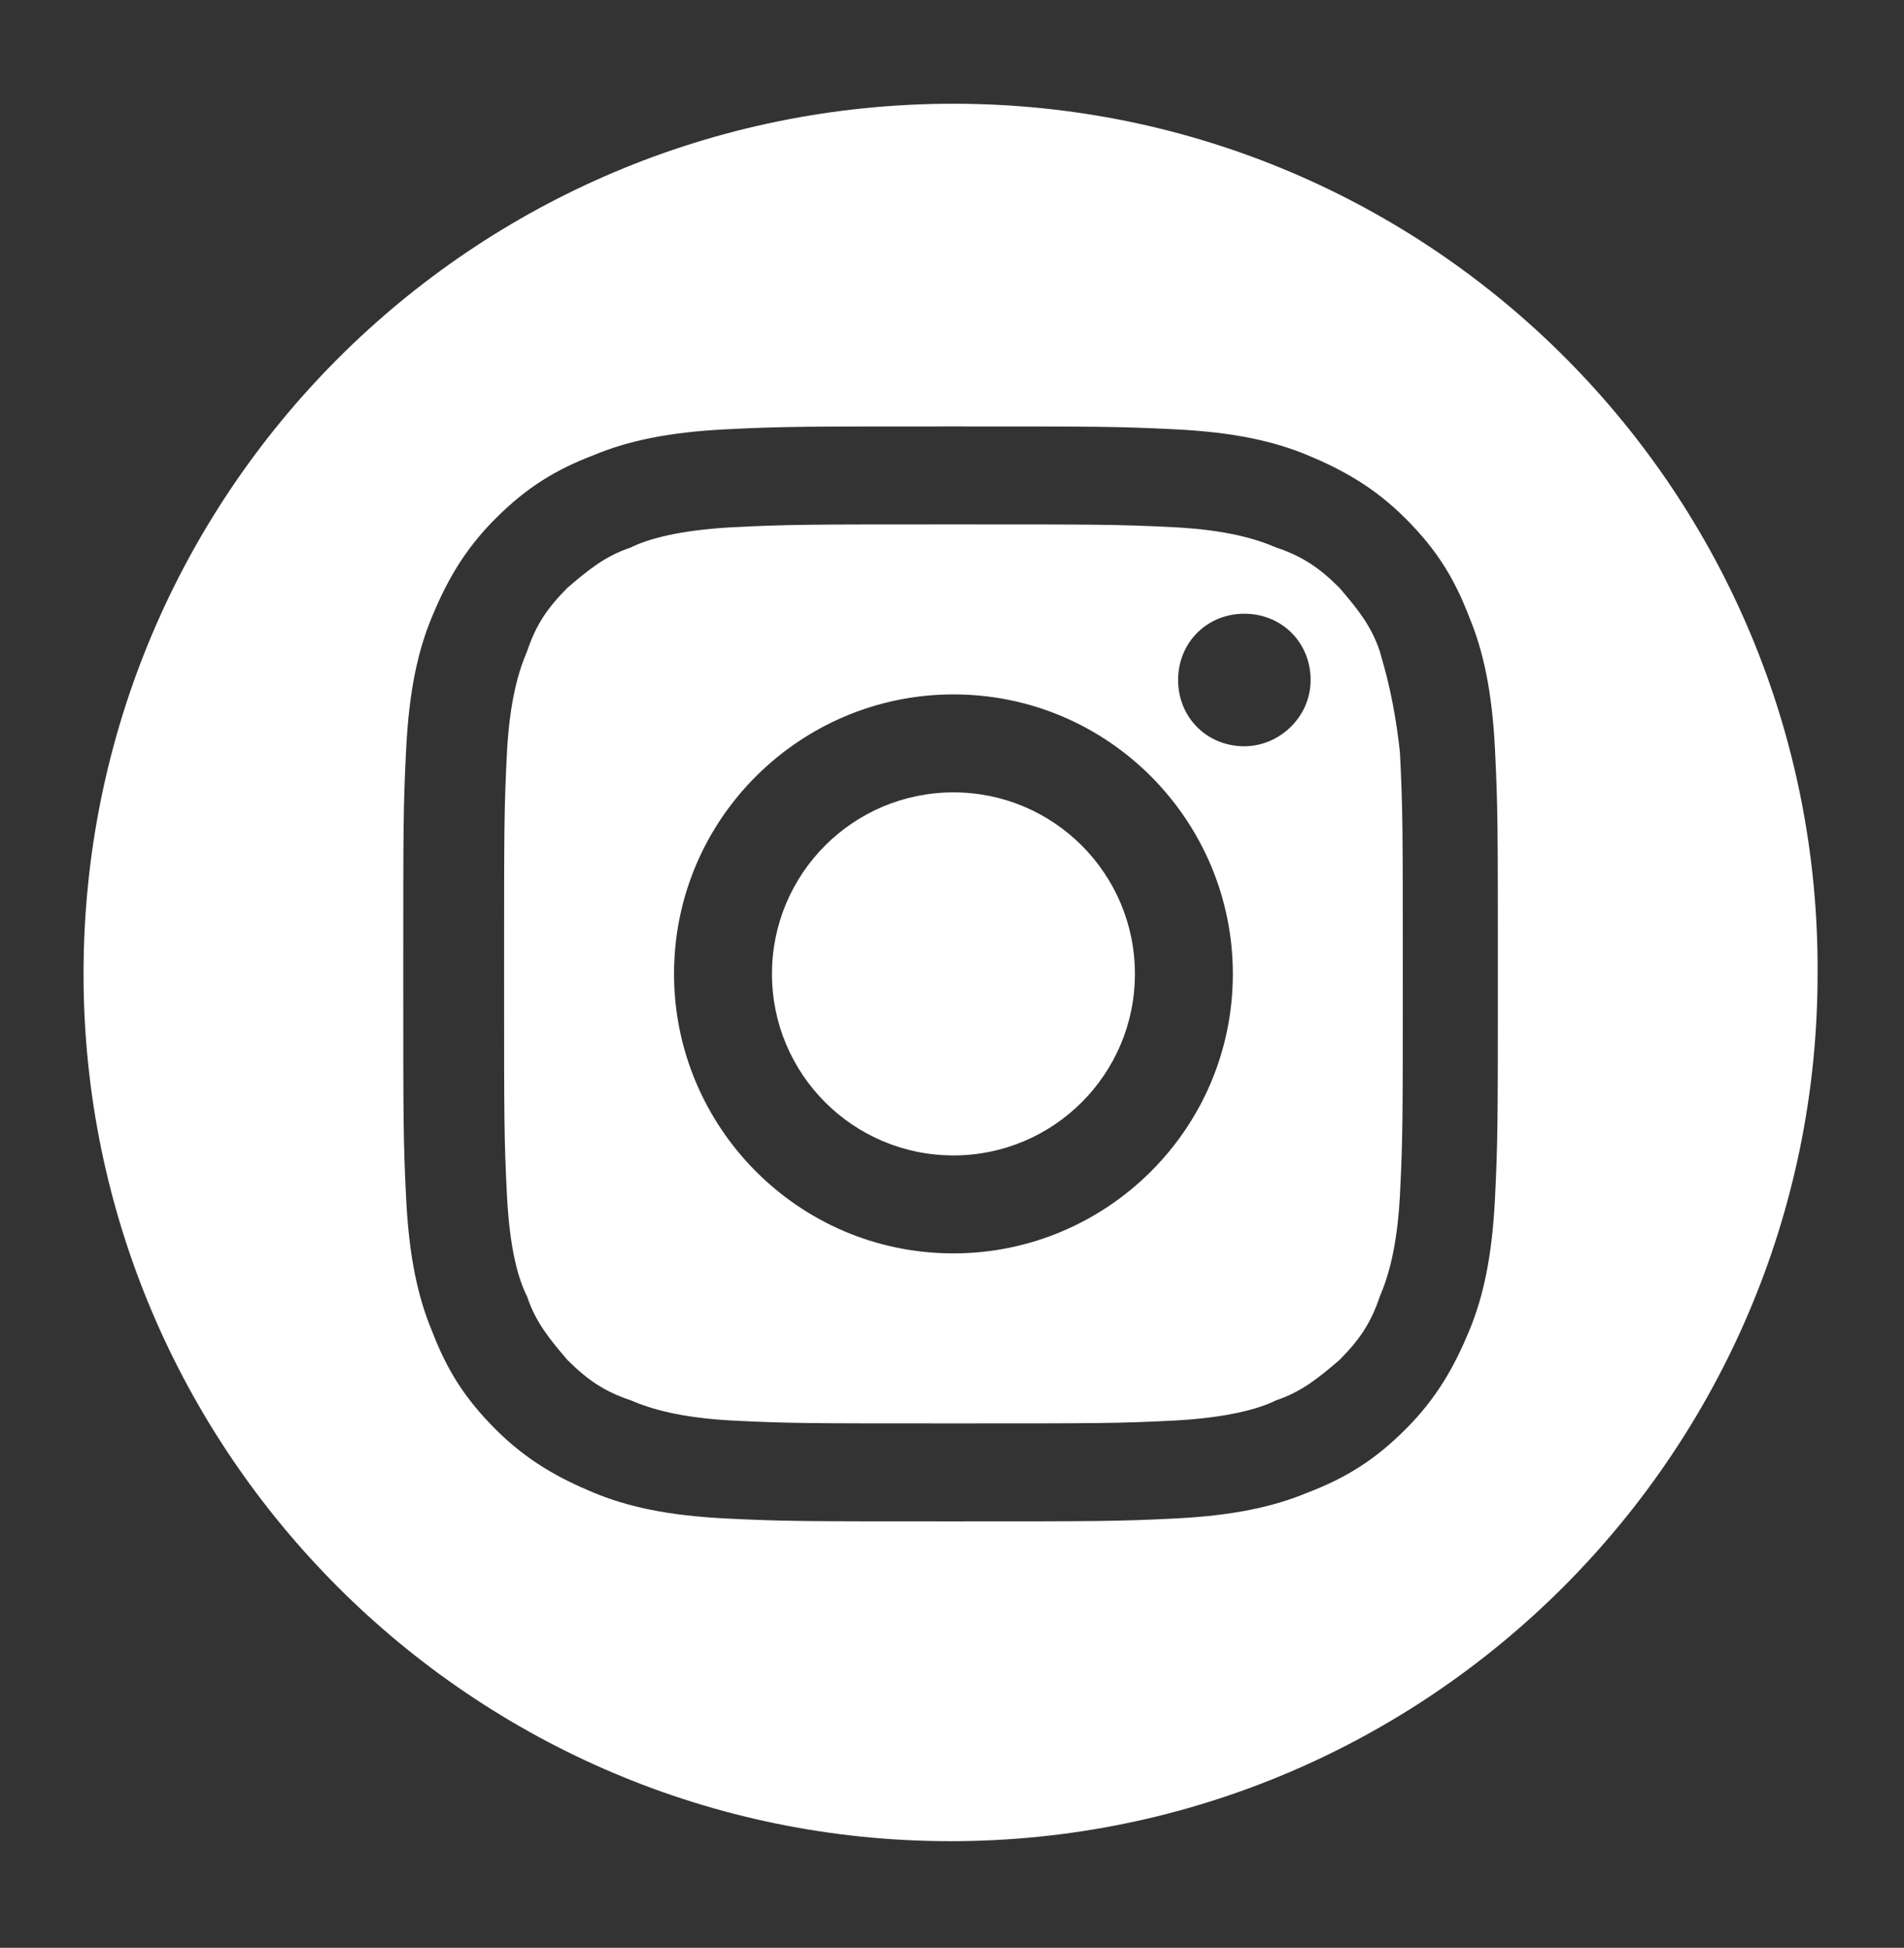 <?xml version="1.0" encoding="utf-8"?>
<!-- Generator: Adobe Illustrator 19.0.0, SVG Export Plug-In . SVG Version: 6.00 Build 0)  -->
<svg version="1.1" id="Layer_1" xmlns="http://www.w3.org/2000/svg" xmlns:xlink="http://www.w3.org/1999/xlink" x="0px" y="0px"
	 viewBox="0 0 66.1 67.6" style="enable-background:new 0 0 66.1 67.6;" xml:space="preserve">
<rect x="0" y="0" width="66.1" height="67.6" fill="#333333" stroke="none"/>
<style type="text/css">
	.st0{fill:#FFFFFF;}
</style>
<g id="XMLID_101_">
	<circle id="XMLID_105_" class="st0" cx="33.1" cy="33.8" r="6.3"/>
	<path id="XMLID_114_" class="st0" d="M47.9,22.6c-0.3-0.9-0.8-1.5-1.4-2.2c-0.7-0.7-1.3-1.1-2.2-1.4c-0.7-0.3-1.7-0.6-3.5-0.7
		c-2-0.1-2.6-0.1-7.7-0.1c-5.1,0-5.7,0-7.7,0.1c-1.8,0.1-2.9,0.4-3.5,0.7c-0.9,0.3-1.5,0.8-2.2,1.4c-0.7,0.7-1.1,1.3-1.4,2.2
		c-0.3,0.7-0.6,1.7-0.7,3.5c-0.1,2-0.1,2.6-0.1,7.7s0,5.7,0.1,7.7c0.1,1.9,0.4,2.9,0.7,3.5c0.3,0.9,0.8,1.5,1.4,2.2
		c0.7,0.7,1.3,1.1,2.2,1.4c0.7,0.3,1.7,0.6,3.5,0.7c2,0.1,2.6,0.1,7.7,0.1s5.7,0,7.7-0.1c1.8-0.1,2.9-0.4,3.5-0.7
		c0.9-0.3,1.5-0.8,2.2-1.4c0.7-0.7,1.1-1.3,1.4-2.2c0.3-0.7,0.6-1.7,0.7-3.5c0.1-2,0.1-2.6,0.1-7.7s0-5.7-0.1-7.7
		C48.4,24.3,48.1,23.3,47.9,22.6z M33.1,43.5c-5.4,0-9.7-4.4-9.7-9.7c0-5.4,4.4-9.7,9.7-9.7c5.4,0,9.7,4.4,9.7,9.7
		C42.8,39.2,38.4,43.5,33.1,43.5z M43.2,25.9c-1.3,0-2.3-1-2.3-2.3c0-1.3,1-2.3,2.3-2.3c1.3,0,2.3,1,2.3,2.3
		C45.5,24.9,44.4,25.9,43.2,25.9z"/>
	<path id="XMLID_122_" class="st0" d="M33.1,3.6C16.4,3.6,2.9,17.1,2.9,33.8c0,16.6,13.5,30.1,30.1,30.1s30.1-13.5,30.1-30.1
		C63.2,17.1,49.7,3.6,33.1,3.6z M51.9,41.6c-0.1,2-0.4,3.4-0.9,4.6c-0.5,1.2-1.1,2.3-2.2,3.4c-1.1,1.1-2.1,1.7-3.4,2.2
		c-1.2,0.5-2.6,0.8-4.6,0.9c-2,0.1-2.7,0.1-7.8,0.1s-5.8,0-7.8-0.1c-2-0.1-3.4-0.4-4.6-0.9c-1.2-0.5-2.3-1.1-3.4-2.2
		c-1.1-1.1-1.7-2.1-2.2-3.4c-0.5-1.2-0.8-2.6-0.9-4.6c-0.1-2-0.1-2.7-0.1-7.8c0-5.2,0-5.8,0.1-7.8c0.1-2,0.4-3.4,0.9-4.6
		c0.5-1.2,1.1-2.3,2.2-3.4c1.1-1.1,2.1-1.7,3.4-2.2c1.2-0.5,2.6-0.8,4.6-0.9c2-0.1,2.7-0.1,7.8-0.1s5.8,0,7.8,0.1
		c2,0.1,3.4,0.4,4.6,0.9c1.2,0.5,2.3,1.1,3.4,2.2c1.1,1.1,1.7,2.1,2.2,3.4c0.5,1.2,0.8,2.6,0.9,4.6c0.1,2,0.1,2.7,0.1,7.8
		C52,38.9,52,39.6,51.9,41.6z"/>
</g>
</svg>
